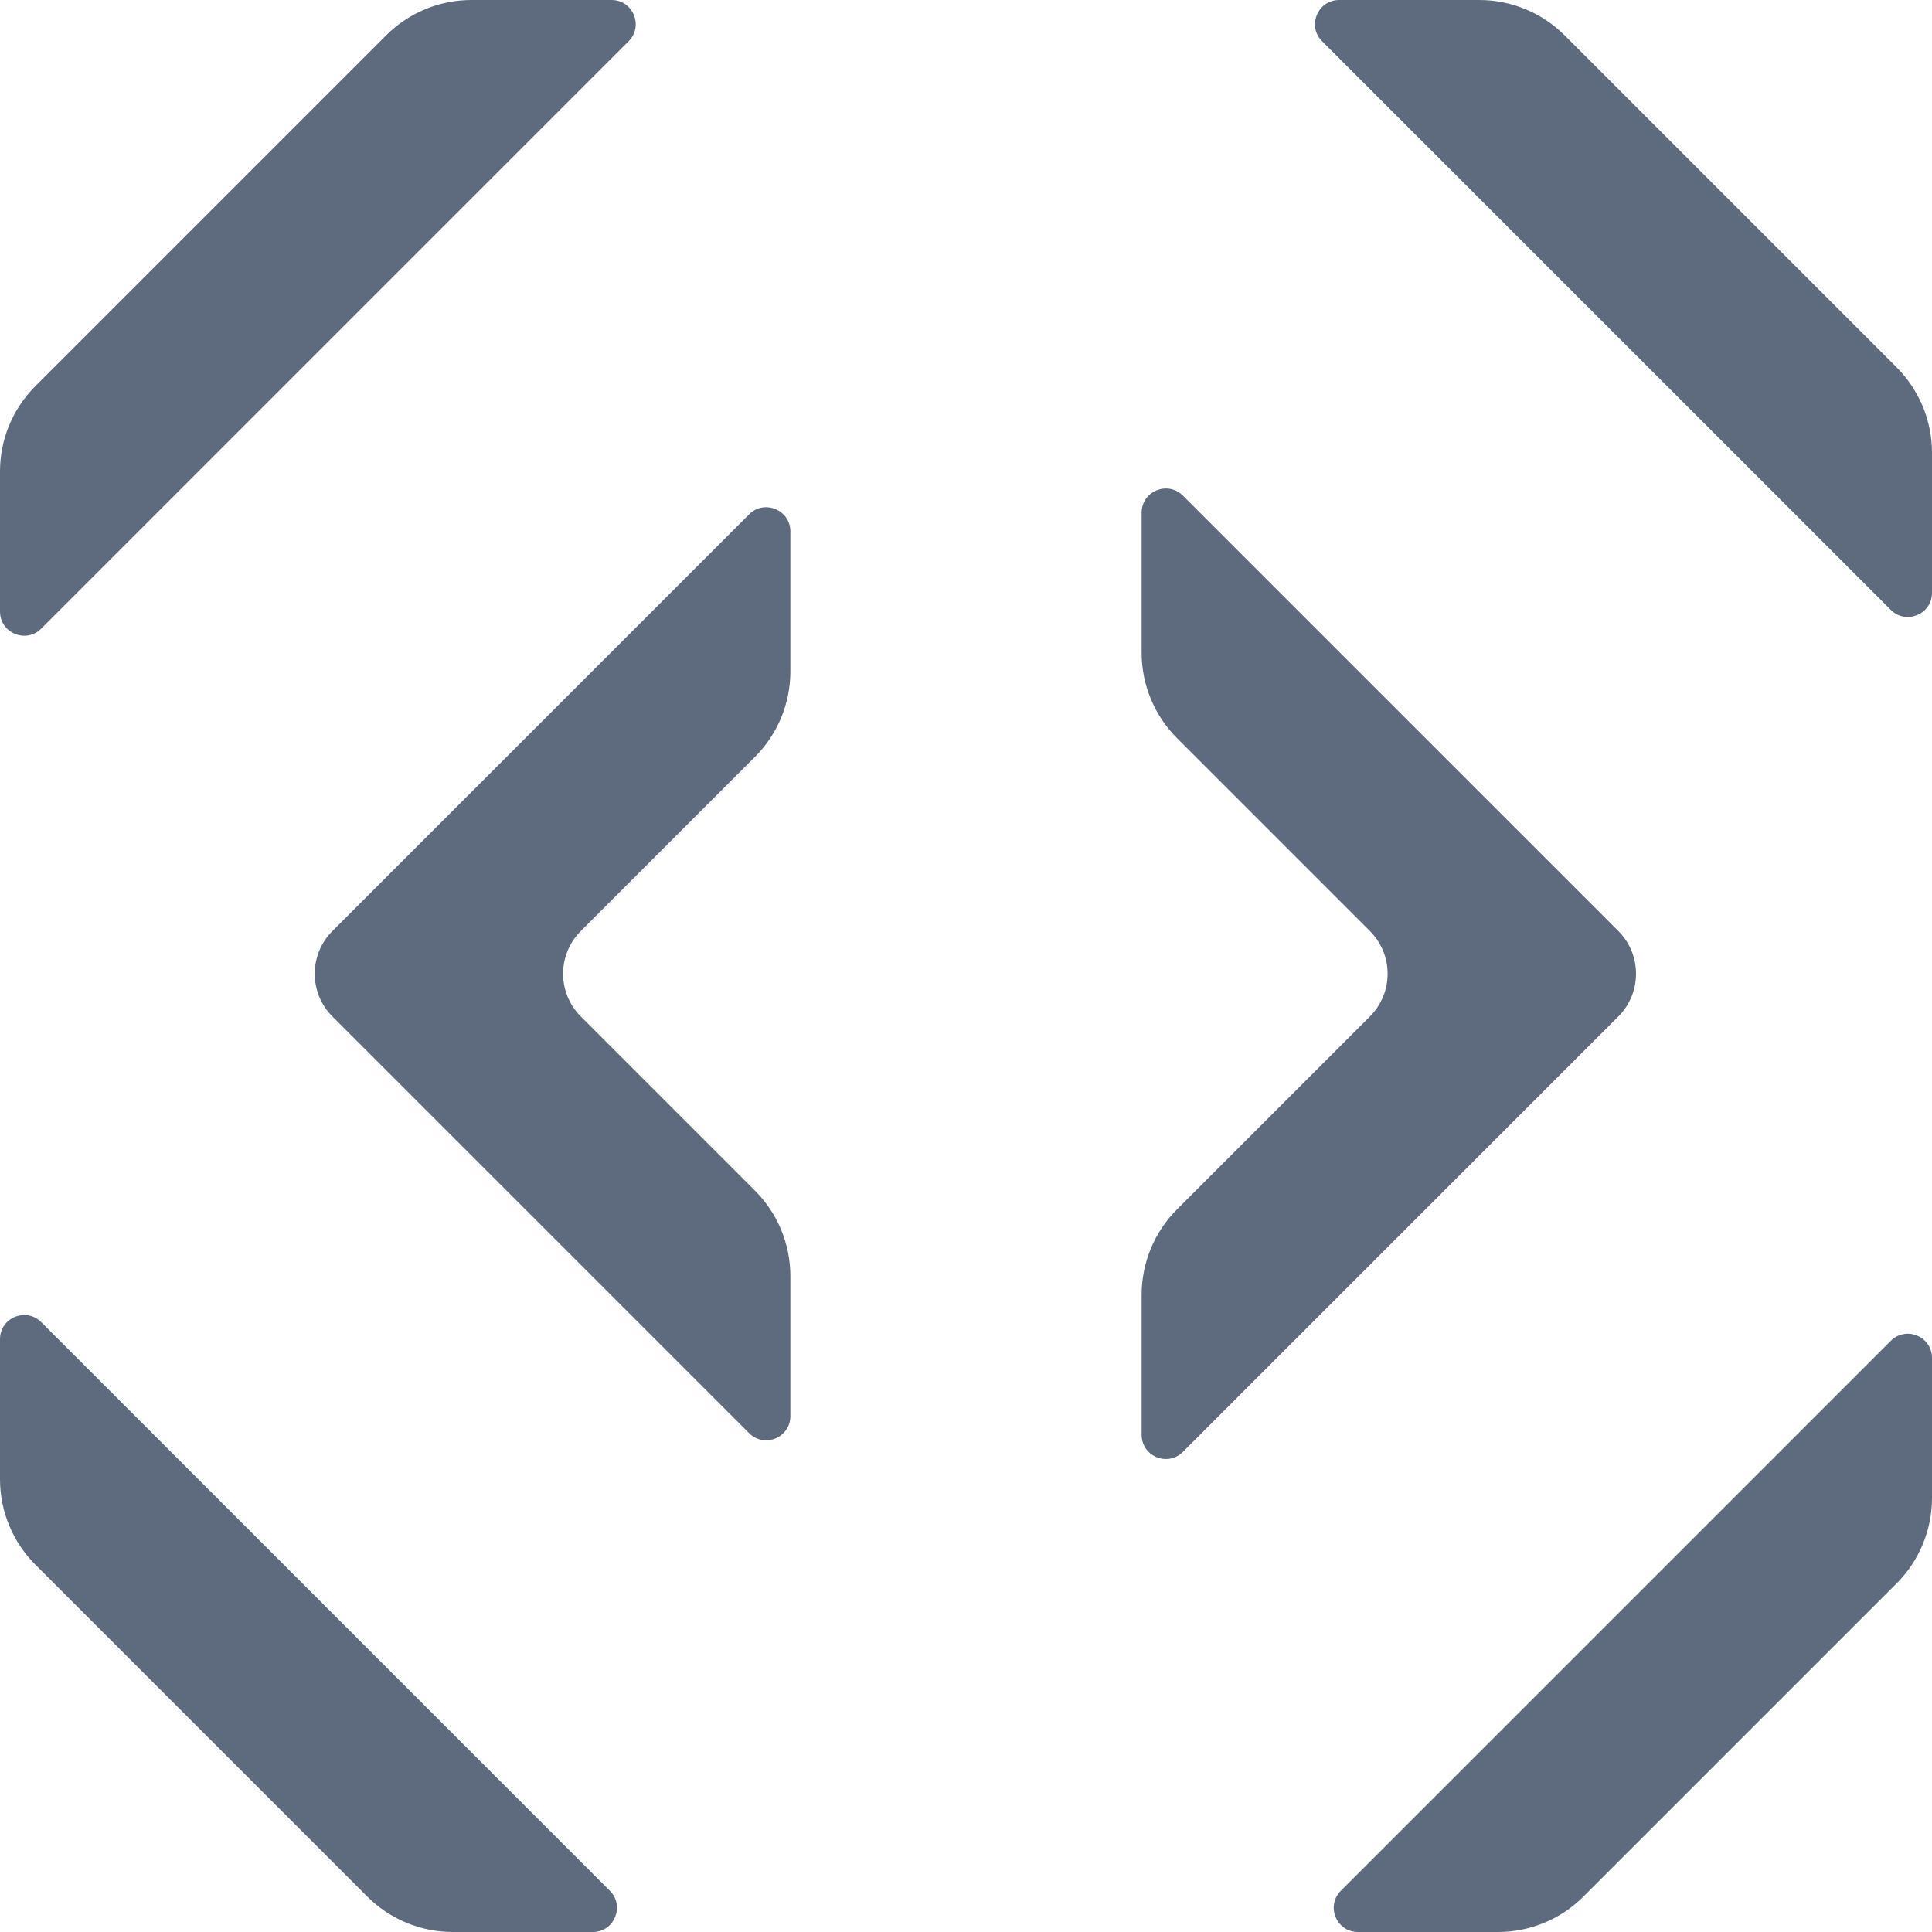 <svg width="32" height="32" viewBox="0 0 32 32" fill="none" xmlns="http://www.w3.org/2000/svg">
<path d="M6.395 0.586C6.77 0.211 7.278 0 7.809 0H10.129C10.485 0 10.664 0.431 10.412 0.683L0.683 10.412C0.431 10.664 6.48886e-07 10.485 6.64463e-07 10.129L7.65871e-07 7.809C7.89057e-07 7.278 0.211 6.77 0.586 6.395L6.395 0.586Z" fill="#5E6B7E"/>
<path d="M0.586 25.916C0.211 25.541 1.30257e-08 25.032 3.62117e-08 24.501L1.37621e-07 22.181C1.53198e-07 21.825 0.431 21.647 0.683 21.899L10.101 31.317C10.353 31.569 10.175 32 9.819 32H7.499C6.968 32 6.459 31.789 6.084 31.414L0.586 25.916Z" fill="#5E6B7E"/>
<path d="M26.226 31.414C25.851 31.789 25.342 32 24.811 32H22.492C22.135 32 21.957 31.569 22.209 31.317L31.317 22.209C31.569 21.957 32 22.135 32 22.492V24.811C32 25.342 31.789 25.851 31.414 26.226L26.226 31.414Z" fill="#5E6B7E"/>
<path d="M32 7.499C32 6.968 31.789 6.46 31.414 6.084L25.916 0.586C25.541 0.211 25.032 0 24.501 0H22.181C21.825 0 21.646 0.431 21.898 0.683L31.317 10.101C31.569 10.353 32 10.175 32 9.819V7.499Z" fill="#5E6B7E"/>
<path d="M18.909 23.765C18.909 24.122 19.34 24.3 19.592 24.048L26.805 16.836C27.195 16.445 27.195 15.812 26.805 15.421L19.592 8.209C19.34 7.957 18.909 8.135 18.909 8.492L18.909 10.812C18.909 11.342 19.12 11.851 19.495 12.226L22.69 15.421C23.081 15.812 23.081 16.445 22.69 16.836L19.495 20.031C19.12 20.406 18.909 20.915 18.909 21.445L18.909 23.765Z" fill="#5E6B7E"/>
<path d="M13.091 11.122C13.091 11.652 12.88 12.161 12.505 12.536L9.62 15.421C9.229 15.812 9.229 16.445 9.62 16.836L12.505 19.721C12.88 20.096 13.091 20.605 13.091 21.135L13.091 23.455C13.091 23.812 12.66 23.99 12.408 23.738L5.506 16.836C5.115 16.445 5.115 15.812 5.506 15.421L12.408 8.519C12.66 8.267 13.091 8.446 13.091 8.802L13.091 11.122Z" fill="#5E6B7E"/>
</svg>
